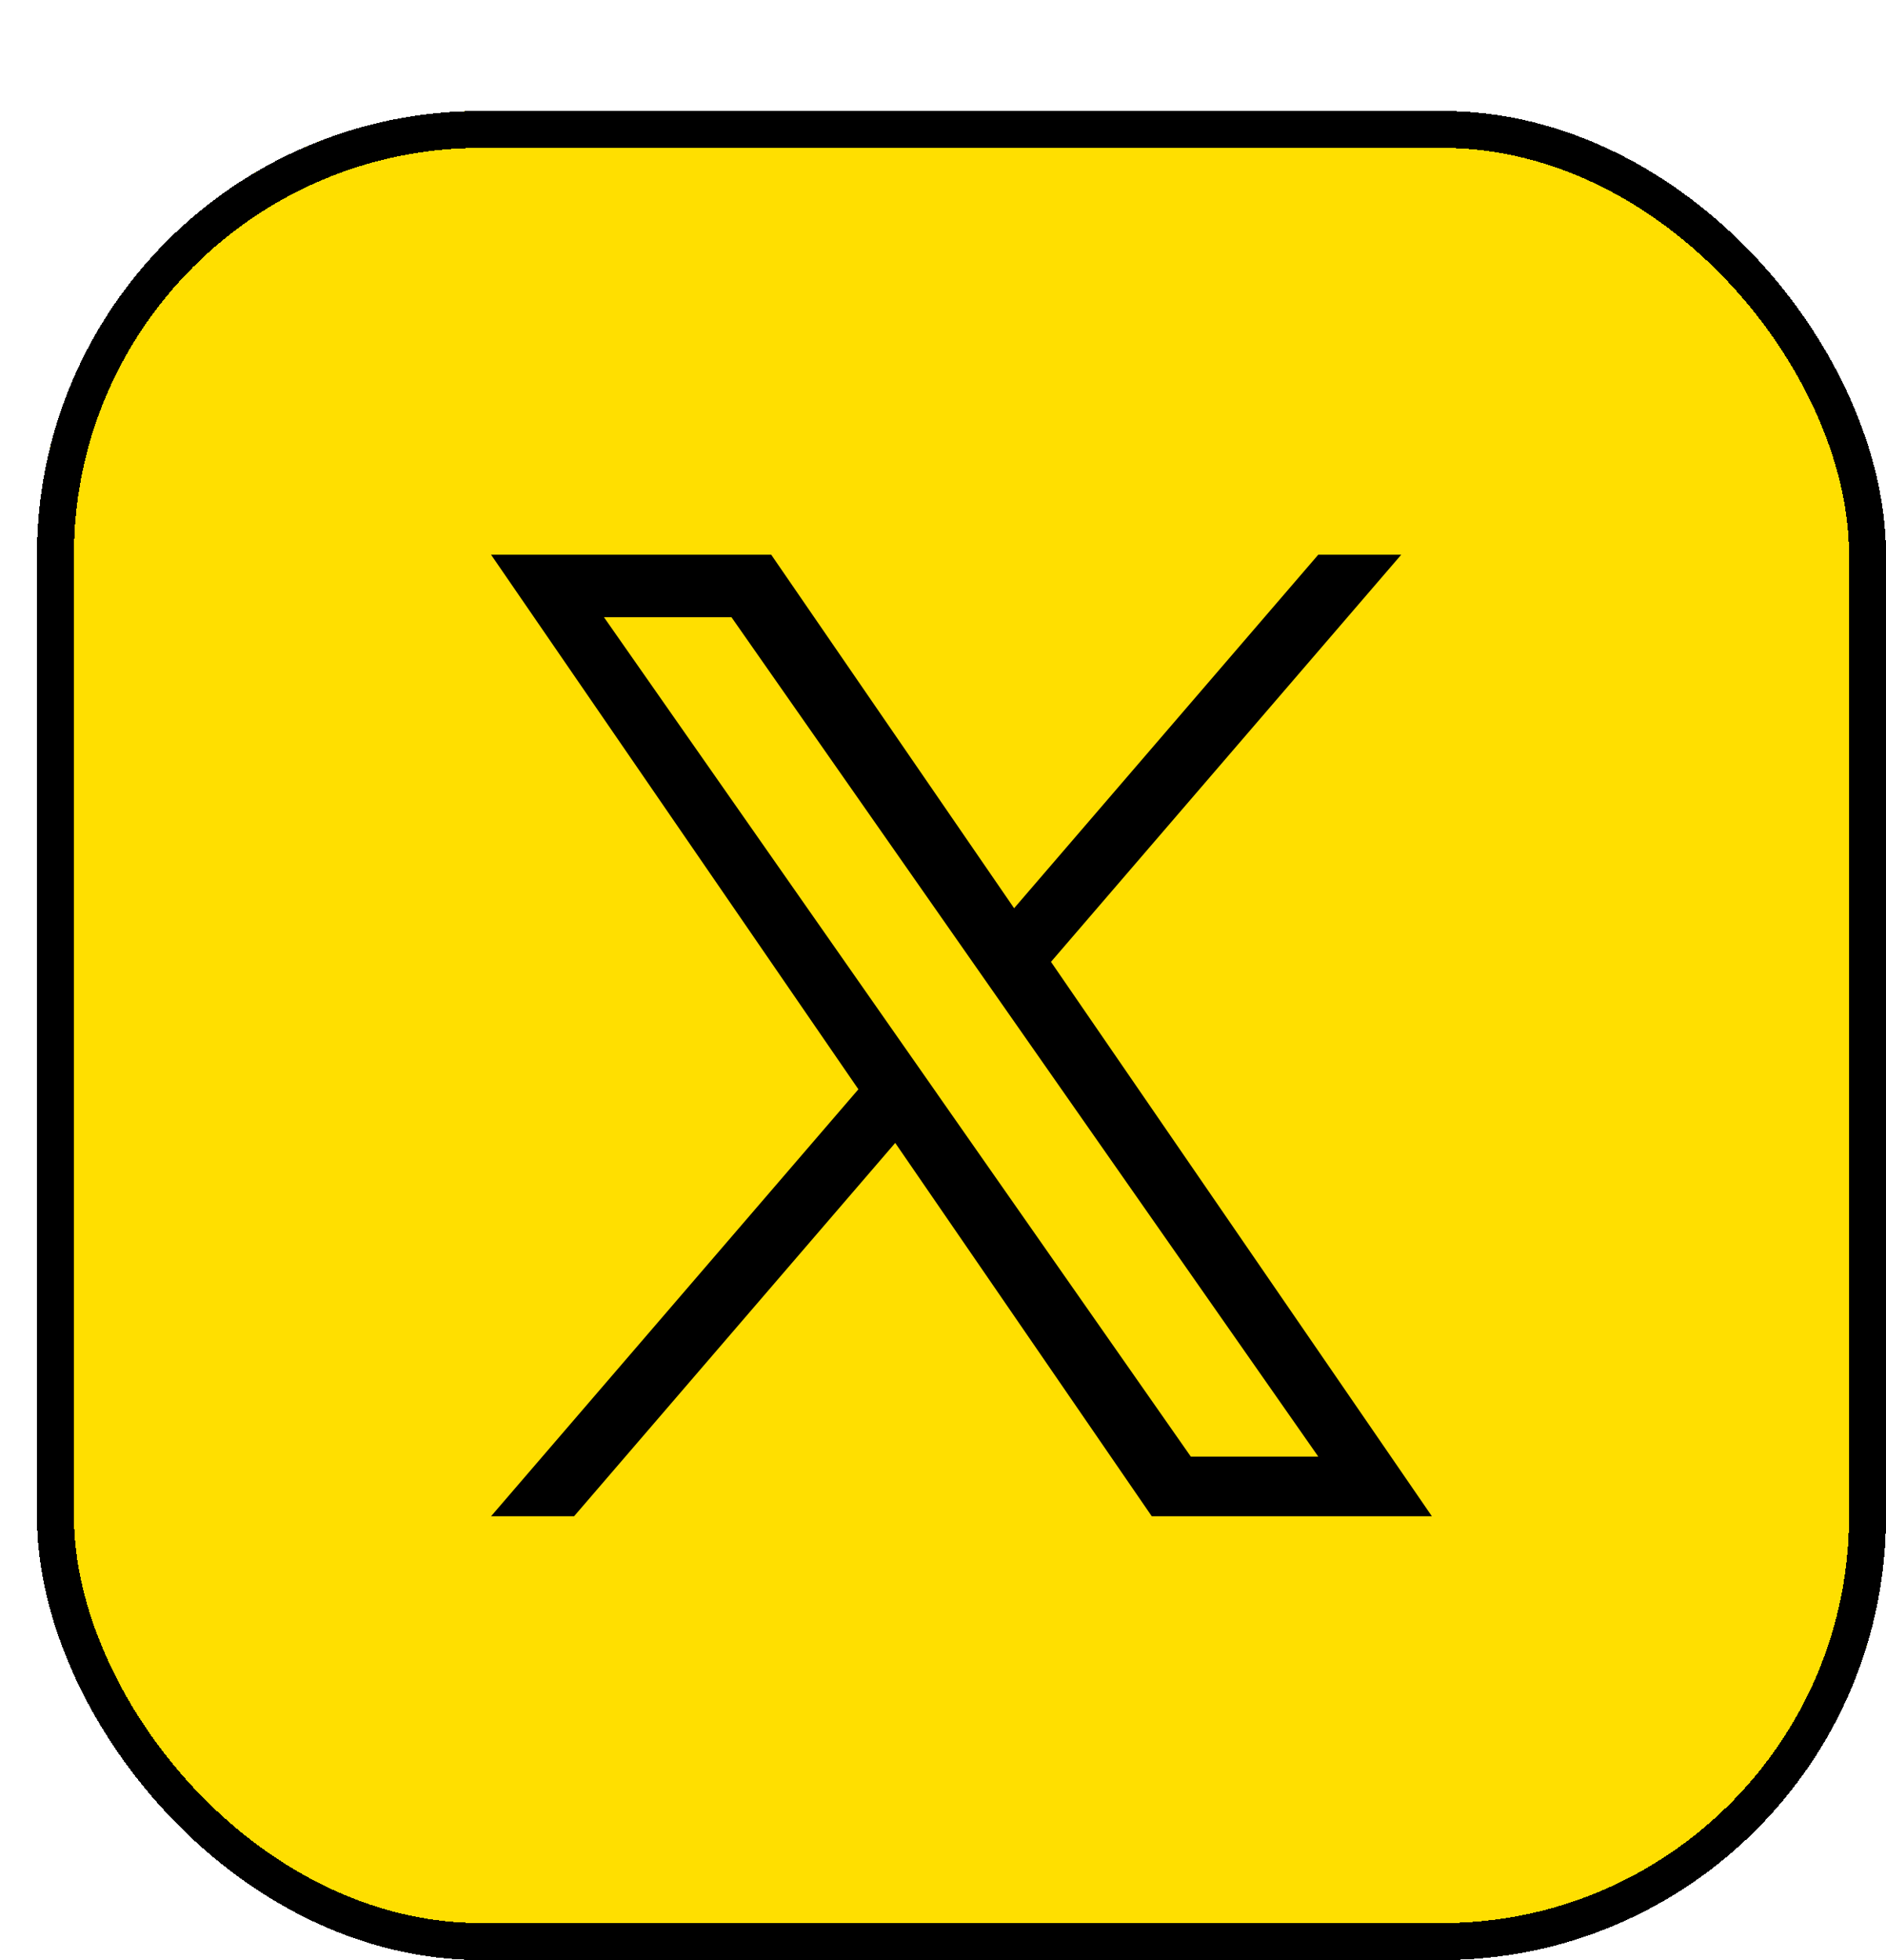 <svg width="51" height="53" viewBox="0 0 51 53" fill="none" xmlns="http://www.w3.org/2000/svg">
<g filter="url(#filter0_d_250_4332)">
<rect width="50" height="50" rx="12" fill="#FFDF00" shape-rendering="crispEdges"/>
<rect x="0.5" y="0.5" width="49" height="49" rx="11.5" stroke="black" shape-rendering="crispEdges"/>
<g clip-path="url(#clip0_250_4332)">
<path d="M27.42 23.009L36.891 12H34.647L26.423 21.559L19.855 12H12.279L22.212 26.455L12.279 38H14.524L23.208 27.905L30.145 38H37.72L27.42 23.009H27.42ZM24.346 26.582L23.34 25.143L15.332 13.69H18.78L25.242 22.933L26.248 24.372L34.648 36.387H31.201L24.346 26.583V26.582Z" fill="black"/>
</g>
</g>
<defs>
<filter id="filter0_d_250_4332" x="0" y="0" width="51" height="53" filterUnits="userSpaceOnUse" color-interpolation-filters="sRGB">
<feFlood flood-opacity="0" result="BackgroundImageFix"/>
<feColorMatrix in="SourceAlpha" type="matrix" values="0 0 0 0 0 0 0 0 0 0 0 0 0 0 0 0 0 0 127 0" result="hardAlpha"/>
<feOffset dx="1" dy="3"/>
<feComposite in2="hardAlpha" operator="out"/>
<feColorMatrix type="matrix" values="0 0 0 0 0 0 0 0 0 0 0 0 0 0 0 0 0 0 1 0"/>
<feBlend mode="normal" in2="BackgroundImageFix" result="effect1_dropShadow_250_4332"/>
<feBlend mode="normal" in="SourceGraphic" in2="effect1_dropShadow_250_4332" result="shape"/>
</filter>
<clipPath id="clip0_250_4332">
<rect width="26" height="26" fill="white" transform="translate(12 12)"/>
</clipPath>
</defs>
</svg>
